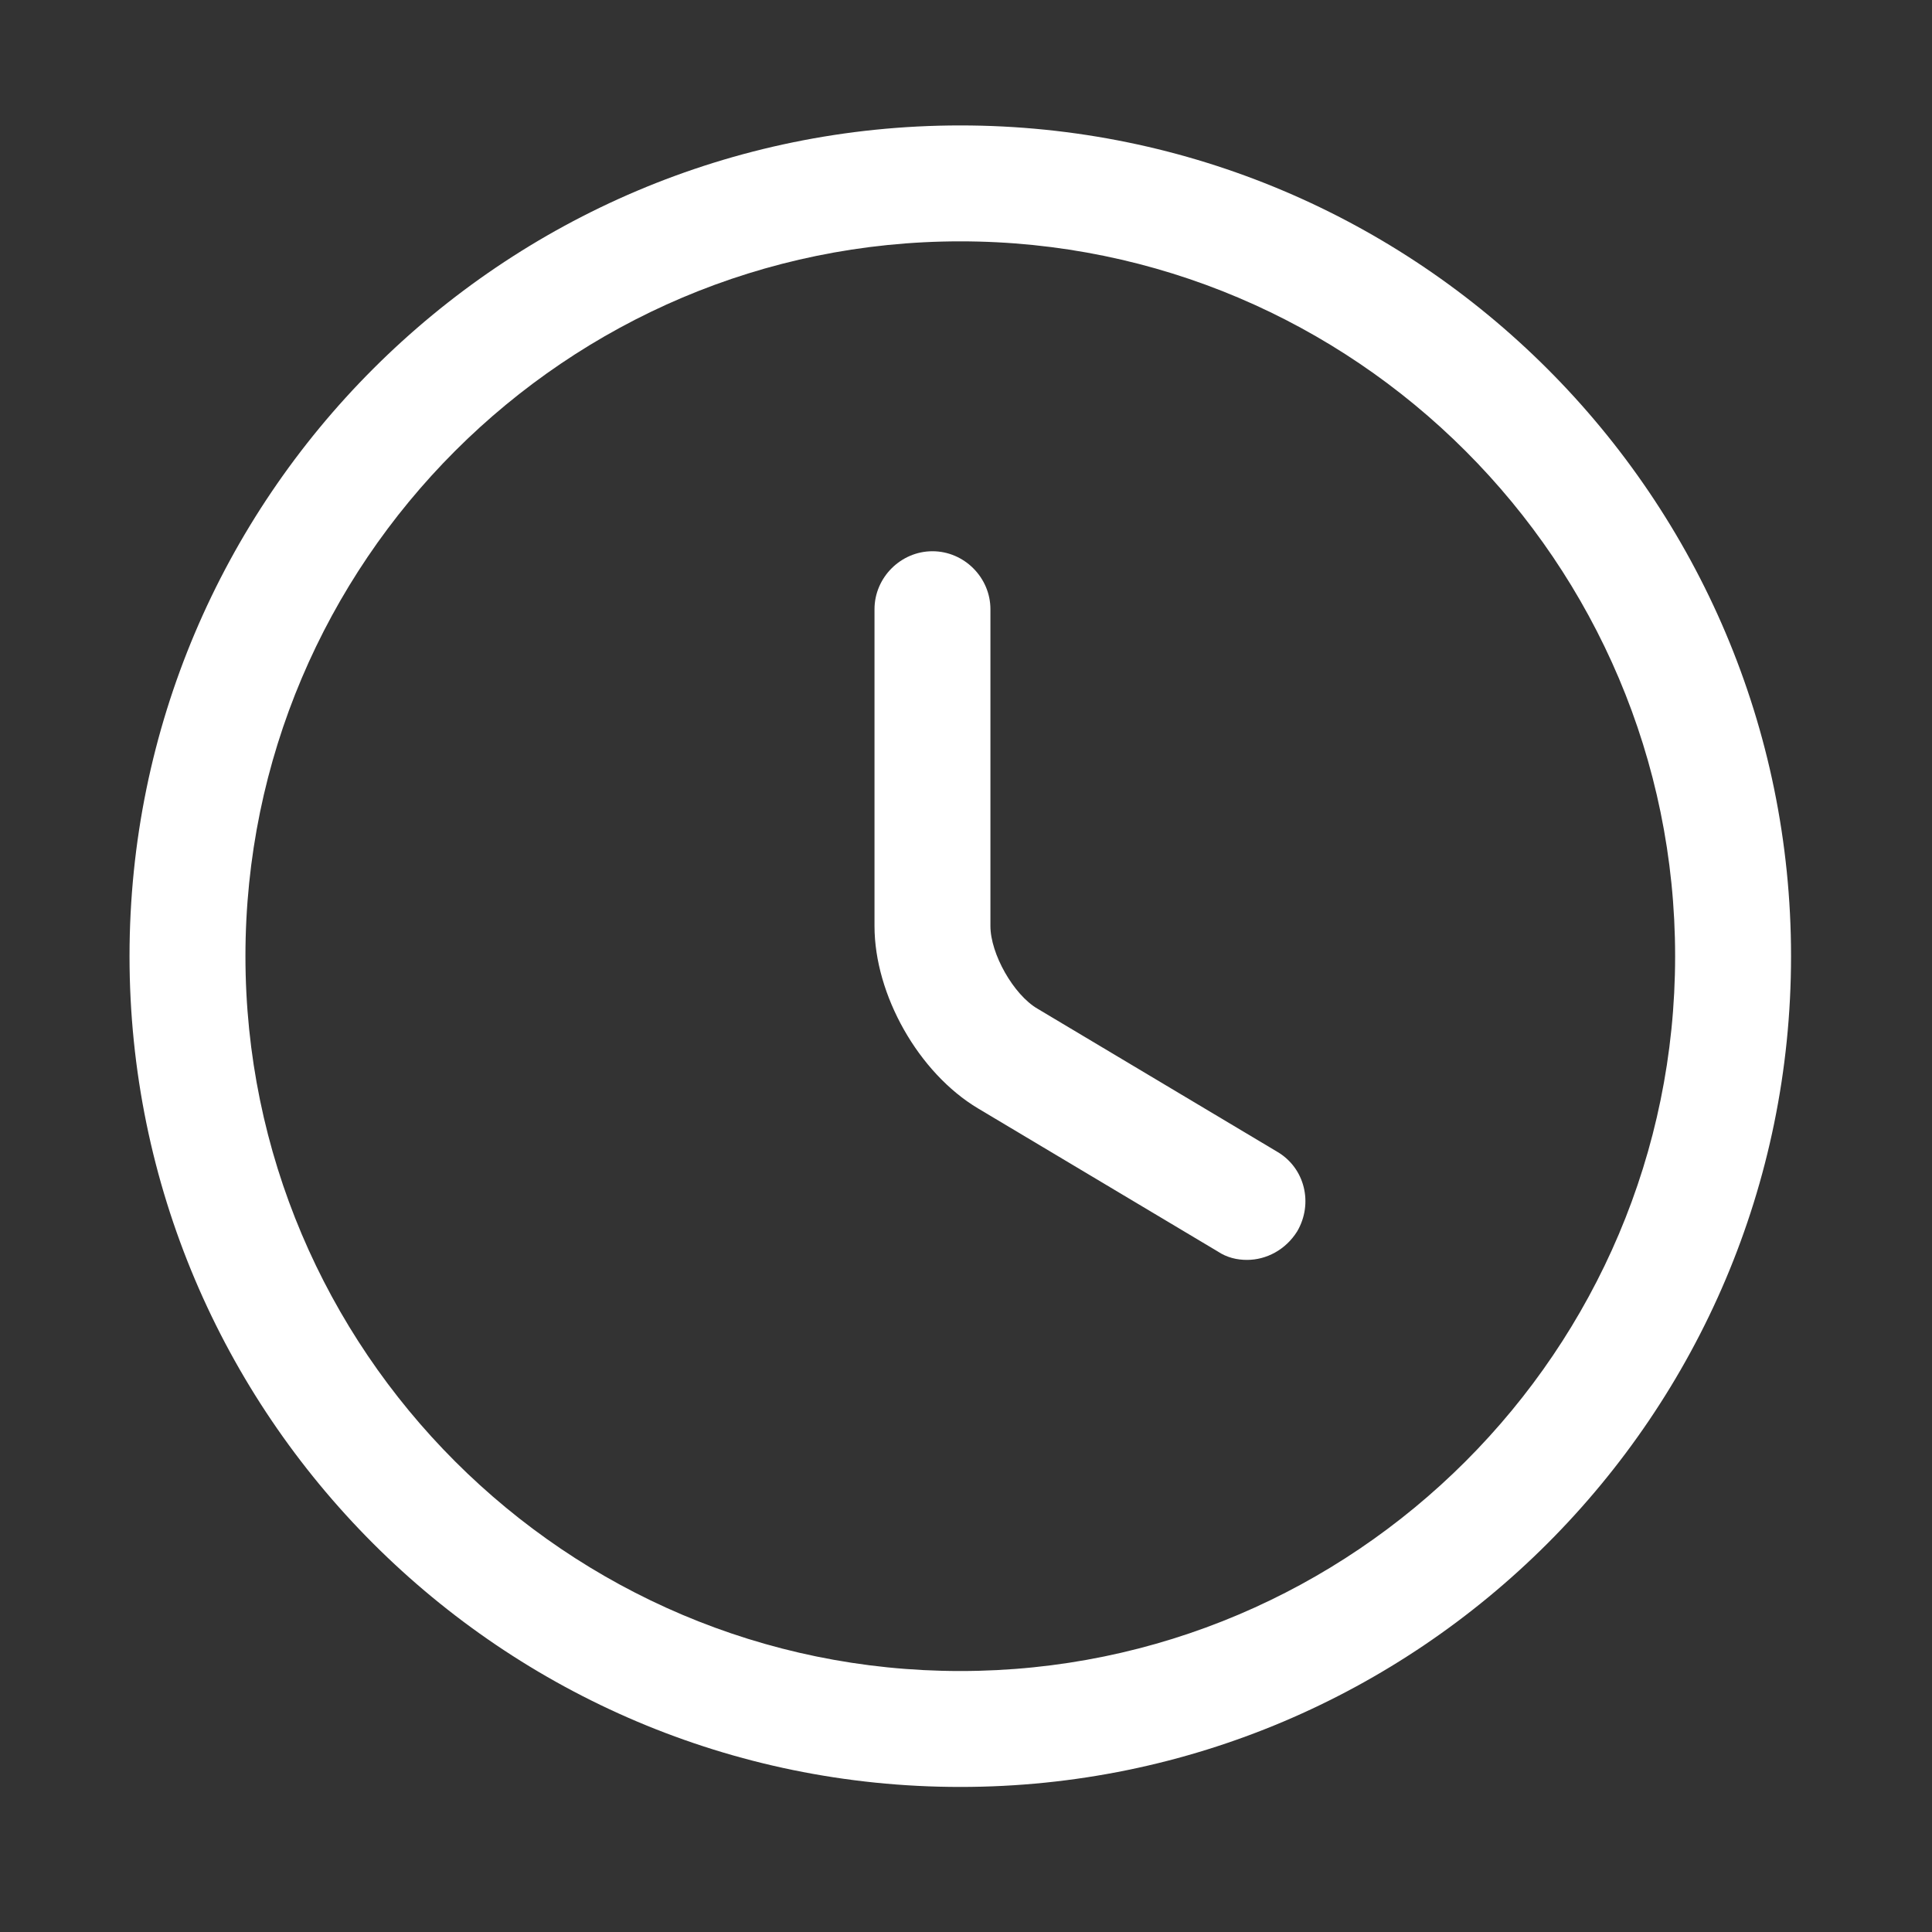 <svg width="25" height="25" viewBox="0 0 25 25" fill="none" xmlns="http://www.w3.org/2000/svg">
<rect x="0" y="0" width="25" height="25" fill="#333333" stroke="none"/>
<path d="M12.426 23.123C6.496 23.123 1.676 18.303 1.676 12.373C1.676 6.443 6.496 1.623 12.426 1.623C18.356 1.623 23.176 6.443 23.176 12.373C23.176 18.303 18.356 23.123 12.426 23.123ZM12.426 3.123C7.326 3.123 3.176 7.273 3.176 12.373C3.176 17.473 7.326 21.623 12.426 21.623C17.526 21.623 21.676 17.473 21.676 12.373C21.676 7.273 17.526 3.123 12.426 3.123Z" fill="white"/>
<path d="M16.136 16.303C16.006 16.303 15.876 16.273 15.756 16.193L12.656 14.343C11.886 13.883 11.316 12.873 11.316 11.983V7.883C11.316 7.473 11.656 7.133 12.066 7.133C12.476 7.133 12.816 7.473 12.816 7.883V11.983C12.816 12.343 13.116 12.873 13.426 13.053L16.526 14.903C16.886 15.113 16.996 15.573 16.786 15.933C16.636 16.173 16.386 16.303 16.136 16.303Z" fill="white"/>
</svg>
